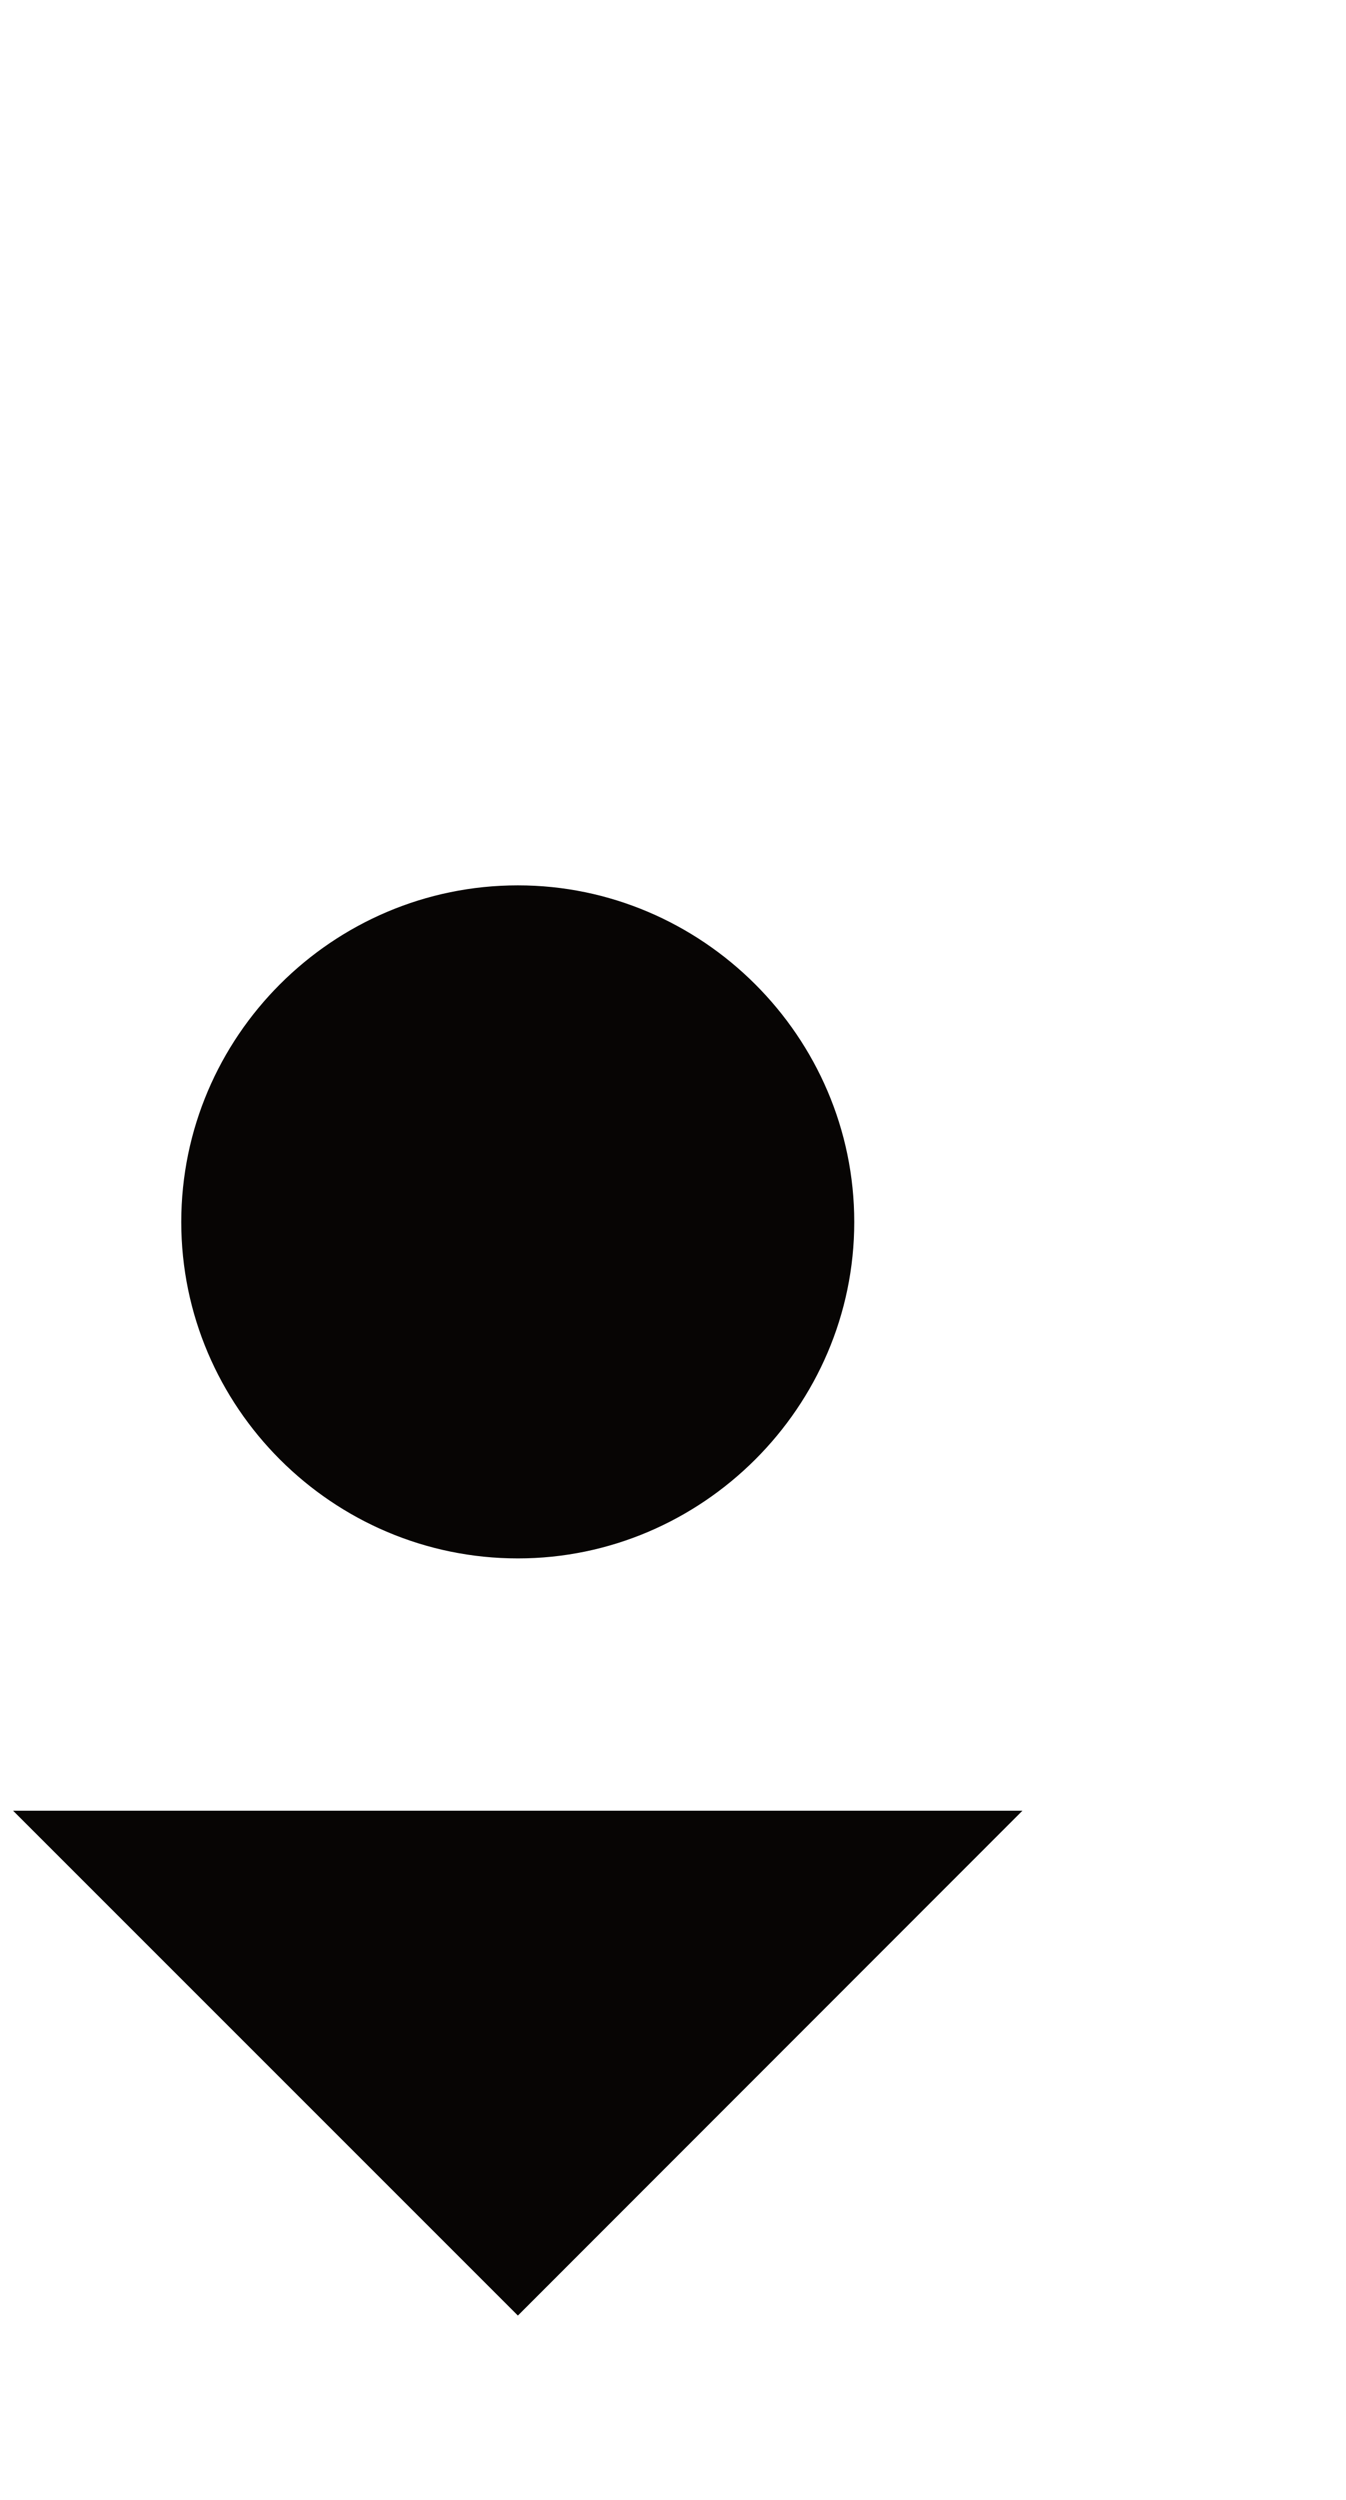 <svg xmlns="http://www.w3.org/2000/svg" xmlns:xlink="http://www.w3.org/1999/xlink" width="7" height="13" viewBox="0 0 5.25 9.75" version="1.2"><defs><clipPath id="clip1"><path d="M 0 3 L 4 3 L 4 9.031 L 0 9.031 Z M 0 3"/></clipPath></defs><g id="surface1"><g clip-path="url(#clip1)" clip-rule="nonzero"><path d="M 2.02 9.031 L 3.988 7.062 L 0.051 7.062 Z M 0.707 4.766 C 0.707 5.488 1.297 6.078 2.02 6.078 C 2.738 6.078 3.332 5.488 3.332 4.766 C 3.332 4.043 2.738 3.453 2.02 3.453 C 1.297 3.453 0.707 4.043 0.707 4.766 Z M 0.707 4.766" stroke="none" fill-rule="nonzero" fill="rgb(2.745%,1.961%,1.569%)" fill-opacity="1"/></g></g></svg>